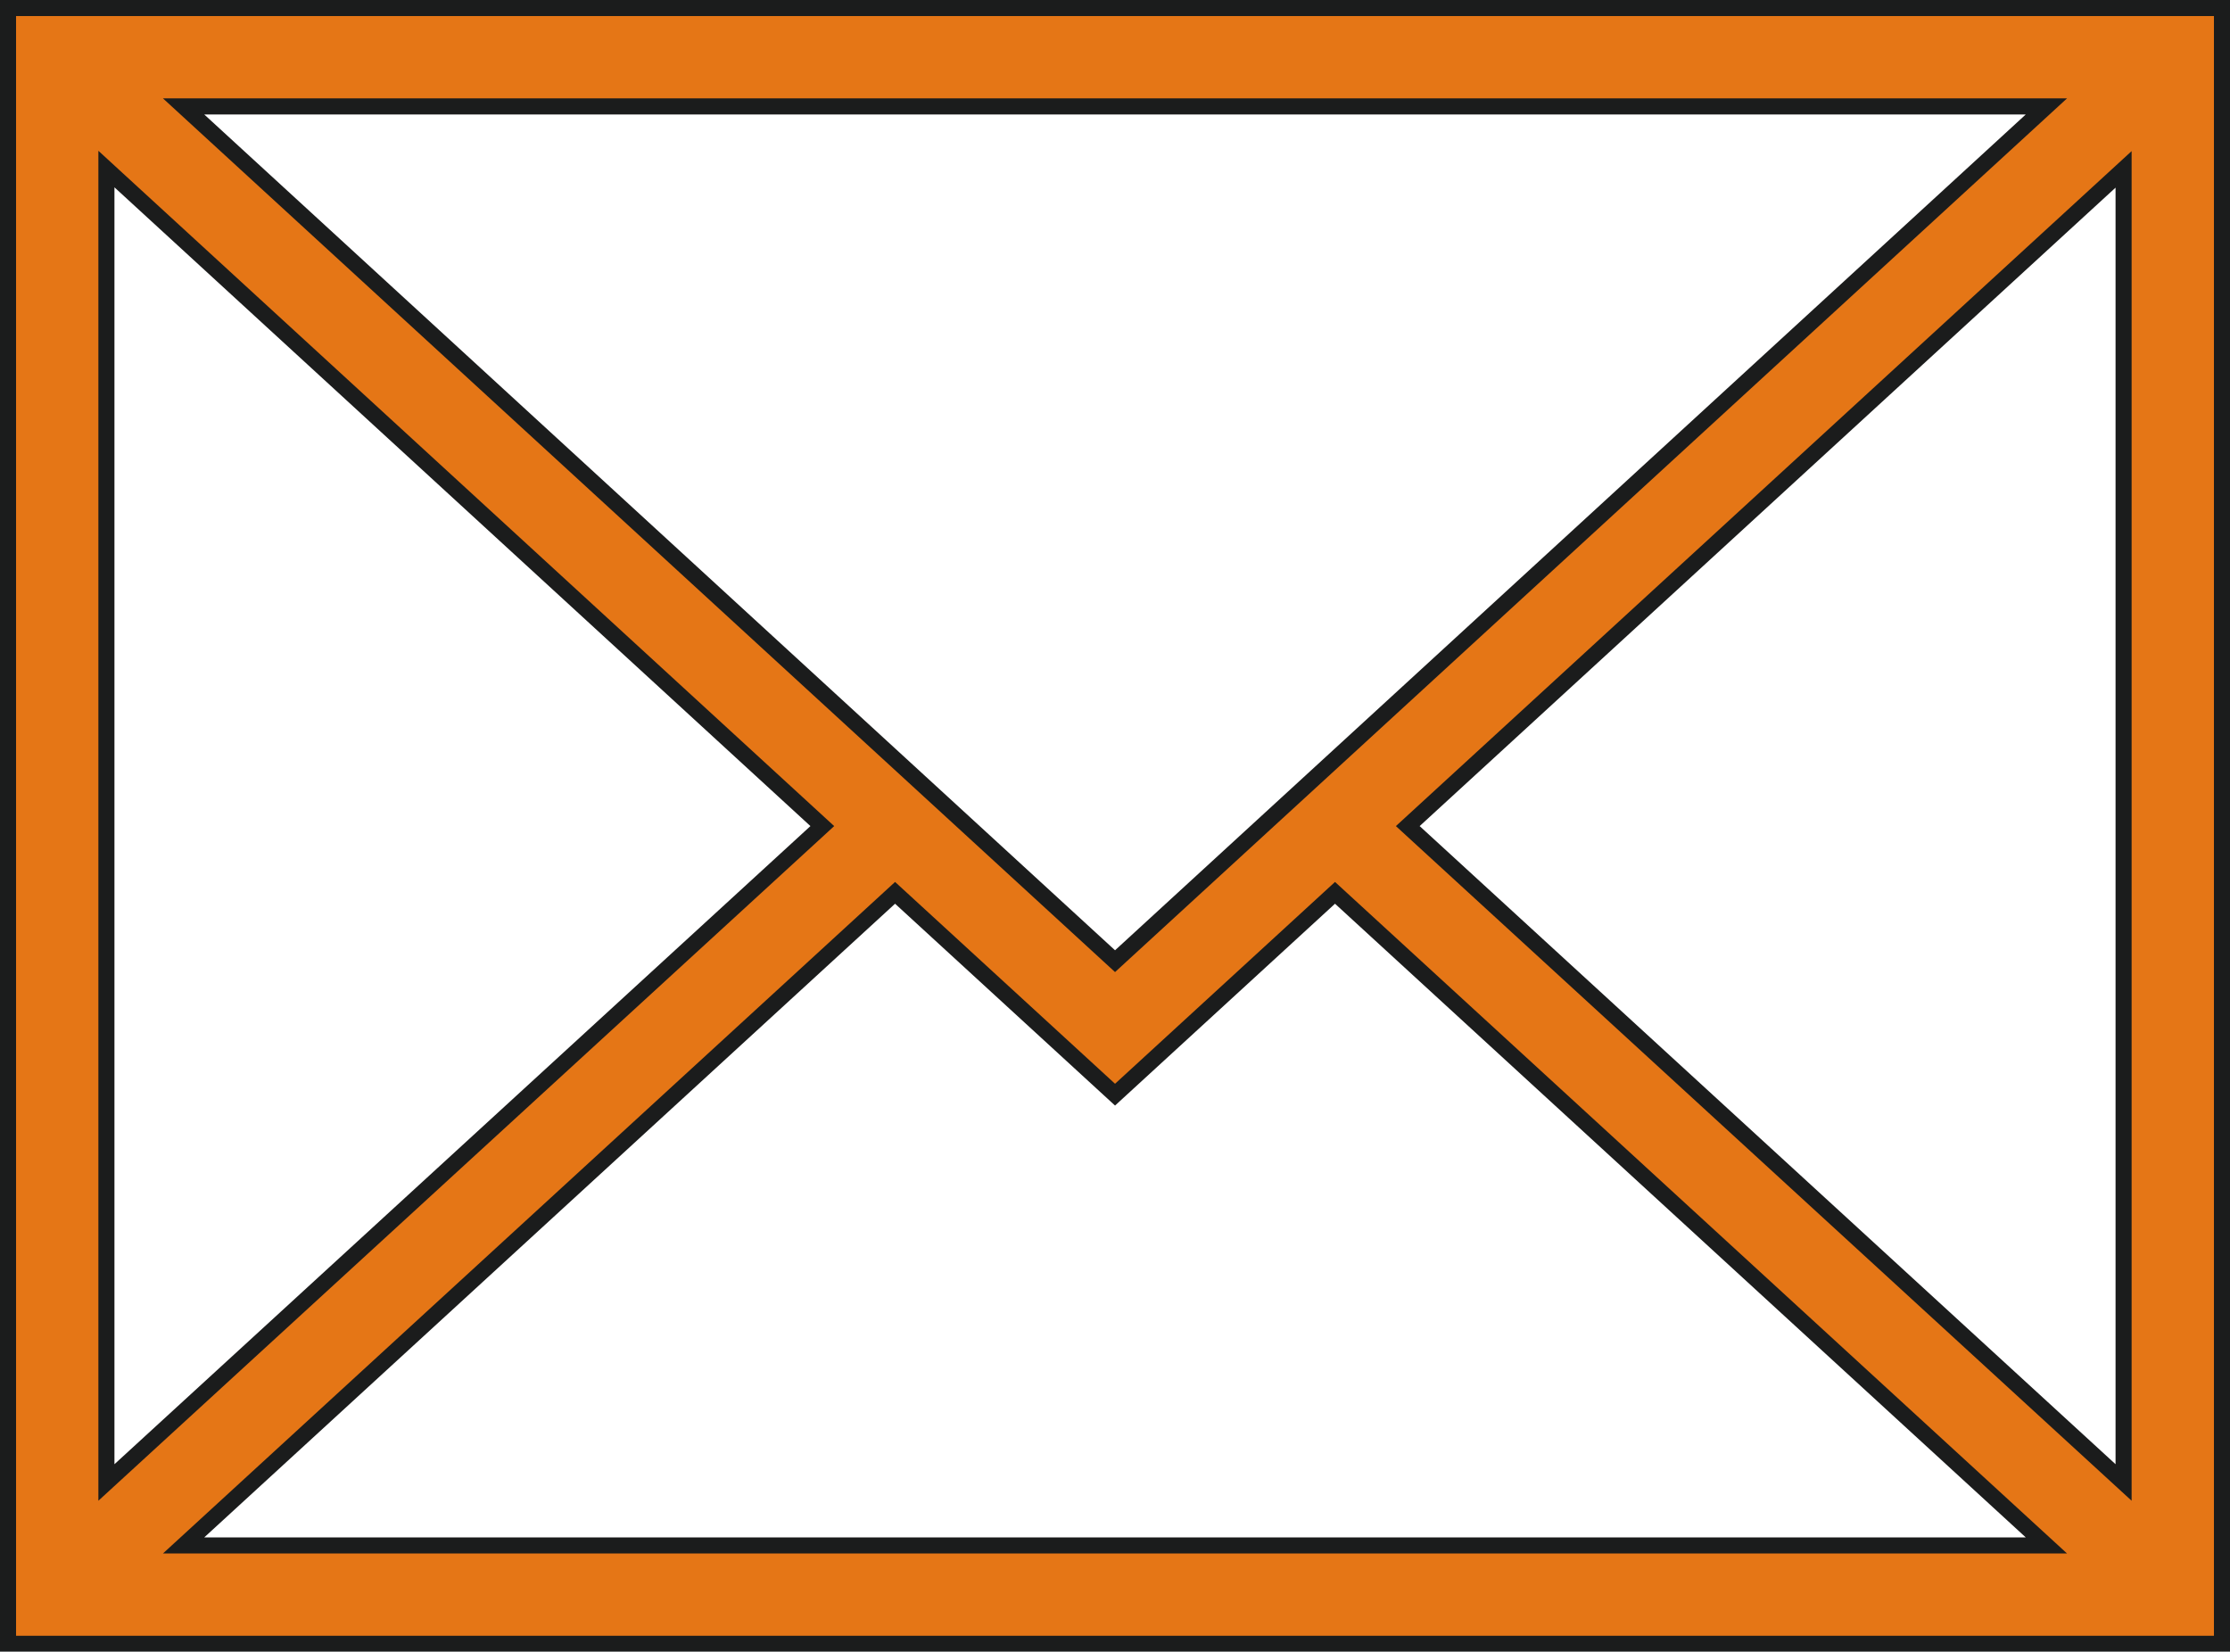 <svg xmlns="http://www.w3.org/2000/svg" width="27.767" height="20.565" viewBox="0 0 27.767 20.565"><g id="Group_1735" data-name="Group 1735" transform="translate(0.1 0.1)"><path id="Path_3661" data-name="Path 3661" d="M0,33.032V53.4H27.567V33.032ZM13.784,44.9,2.186,34.257H25.381Zm-3.645-1.682L1.225,51.391V35.037Zm.906.831,2.739,2.513,2.739-2.513,8.858,8.126H2.186Zm6.384-.831,8.913-8.177V51.391Z" transform="translate(0 -33.032)" fill="#e57616" stroke="#1b1c1c" stroke-width="0.2"></path></g></svg>